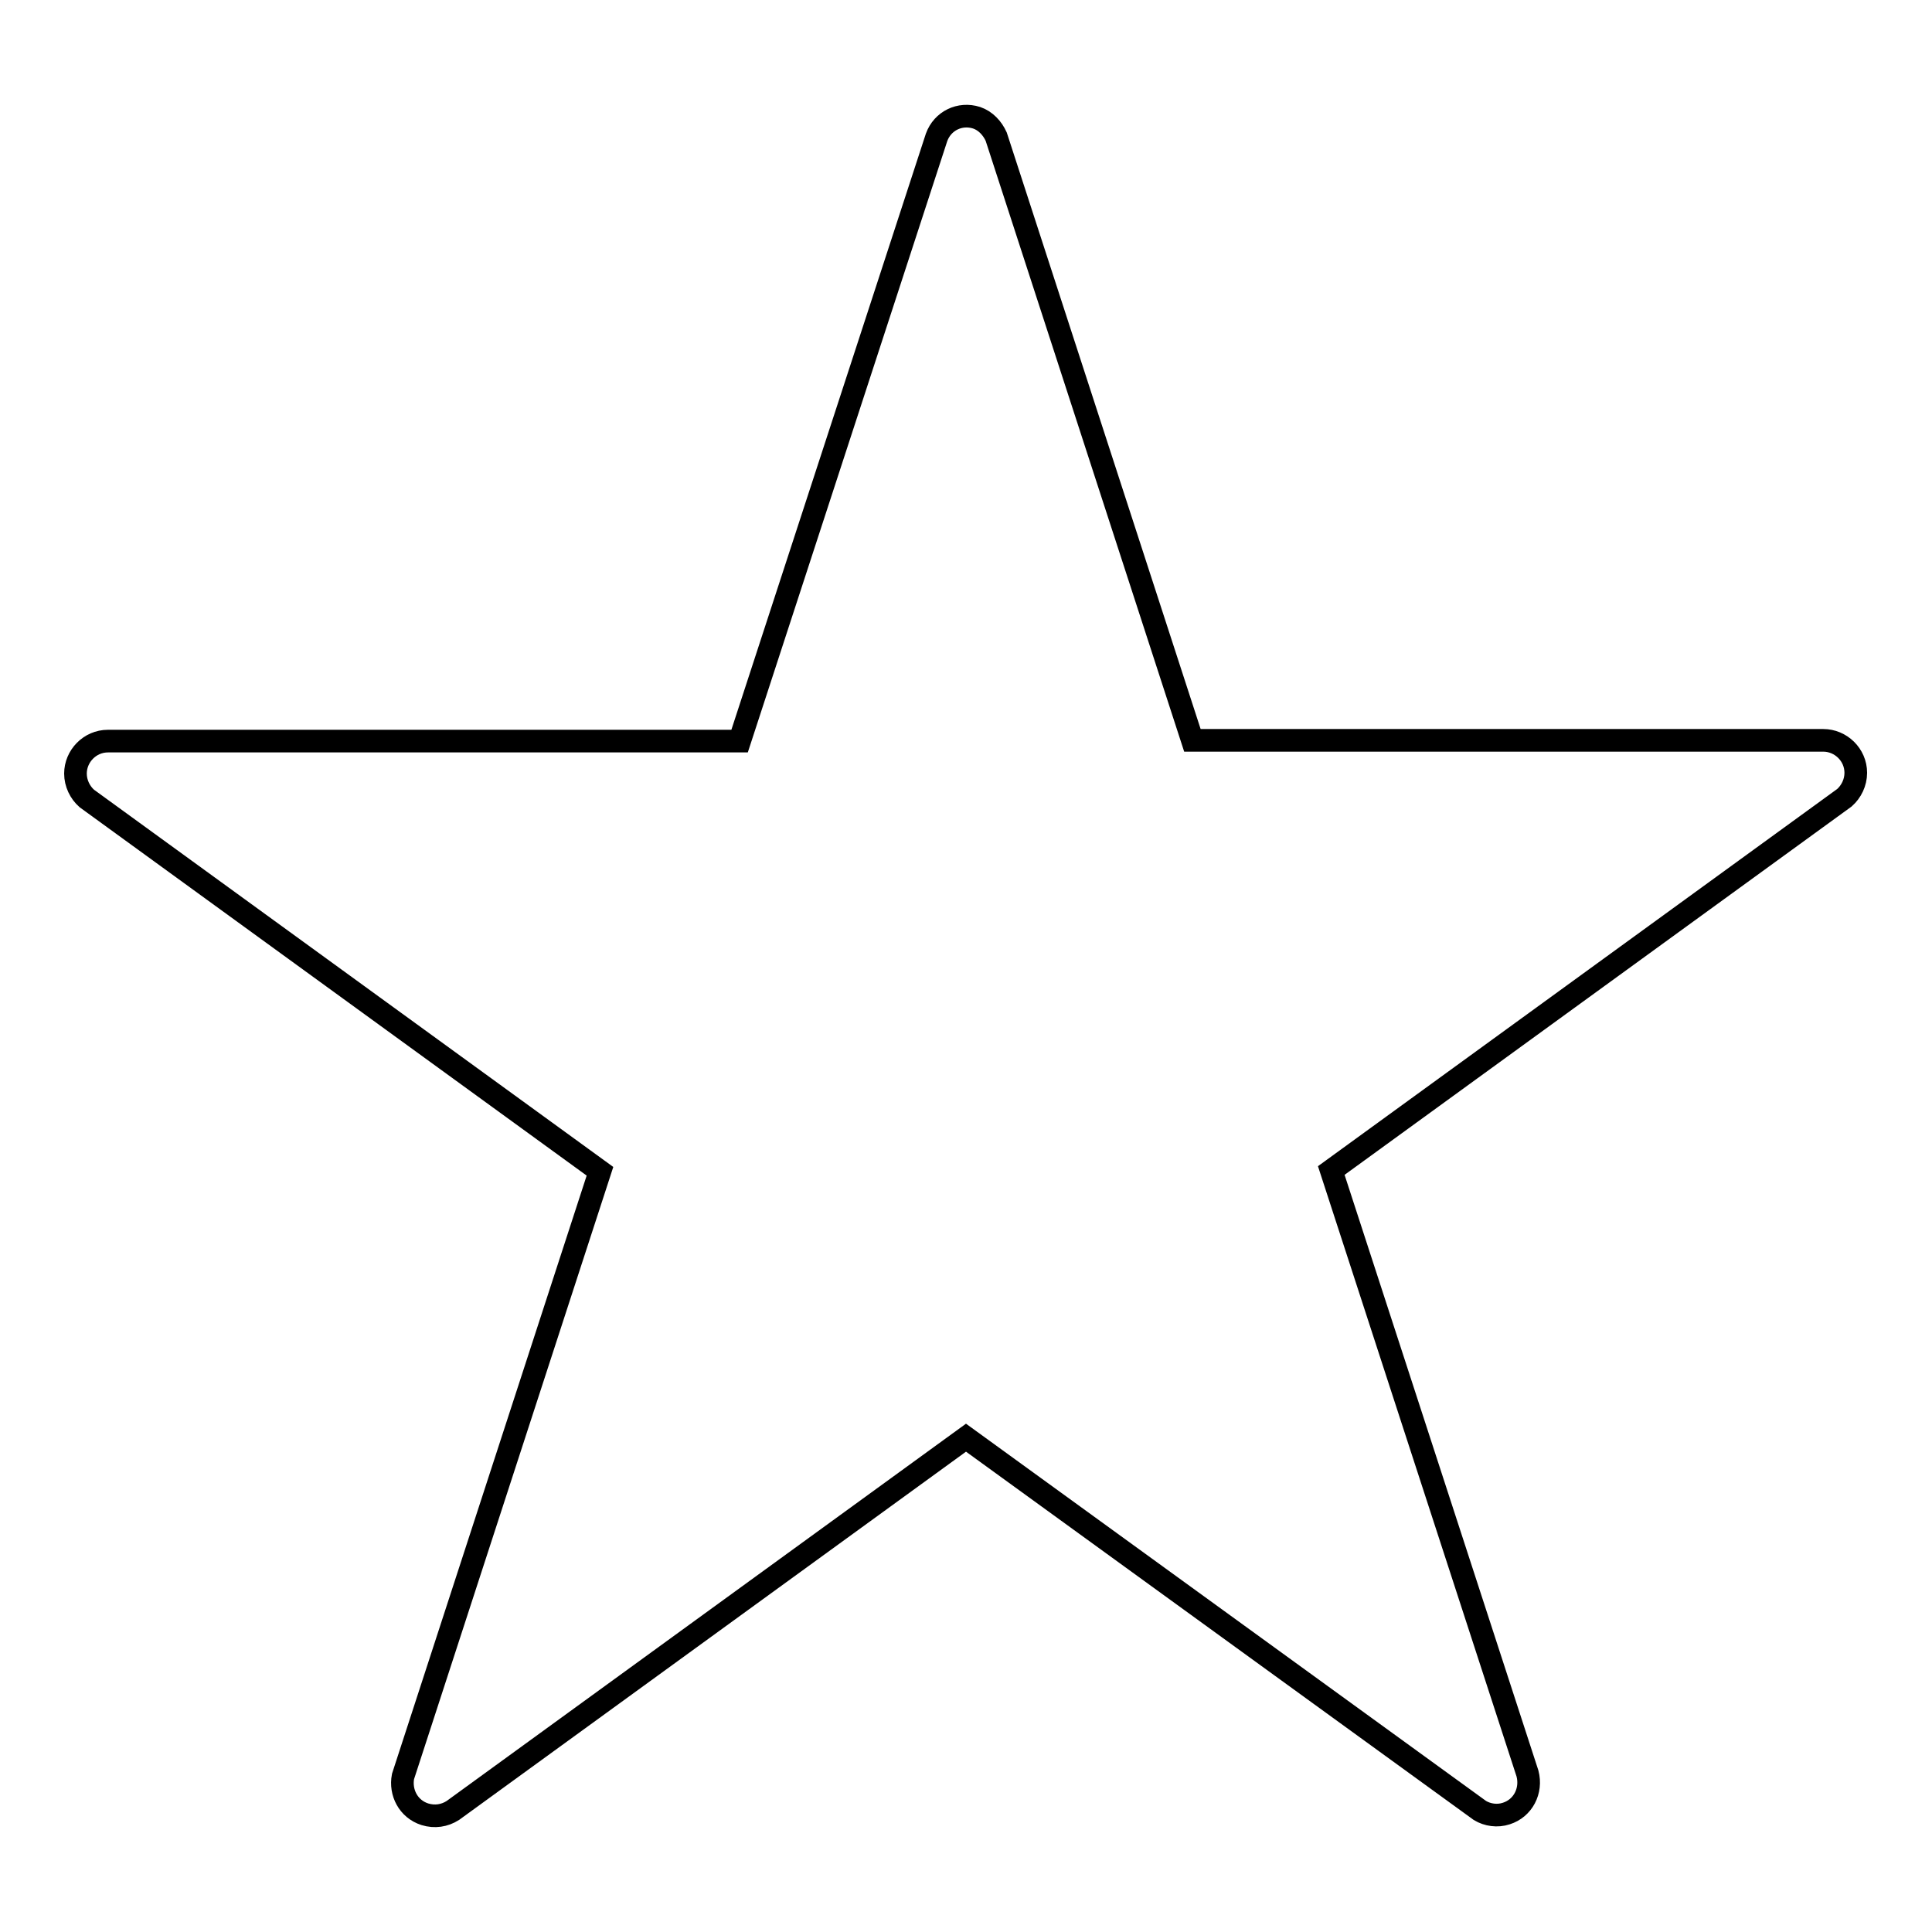 <?xml version="1.0" encoding="utf-8"?>
<!-- Svg Vector Icons : http://www.onlinewebfonts.com/icon -->
<!DOCTYPE svg PUBLIC "-//W3C//DTD SVG 1.1//EN" "http://www.w3.org/Graphics/SVG/1.1/DTD/svg11.dtd">
<svg version="1.1" xmlns="http://www.w3.org/2000/svg" xmlns:xlink="http://www.w3.org/1999/xlink" x="0px" y="0px" viewBox="0 0 256 256" enable-background="new 0 0 256 256" xml:space="preserve">
<g><g><path stroke-width="3" fill-opacity="0" stroke="#000000"  d="M199.6,240.3c2.2-0.7,3.4-3,2.8-5.3l-26-79.9l68-49.4c0.9-0.8,1.5-2,1.5-3.3c0-2.4-2-4.3-4.3-4.3H158l-26-80c-0.5-1.1-1.4-2.1-2.6-2.5c-2.2-0.7-4.5,0.4-5.3,2.6L98,98.2H14.3c-2.4,0-4.3,2-4.3,4.3c0,1.3,0.6,2.5,1.5,3.3l68,49.4l-26.1,80.2c-0.4,2.1,0.7,4.3,2.9,5c1.3,0.4,2.6,0.2,3.7-0.5l68-49.4l68.1,49.4C197.1,240.5,198.4,240.7,199.6,240.3z"/></g></g>
</svg>